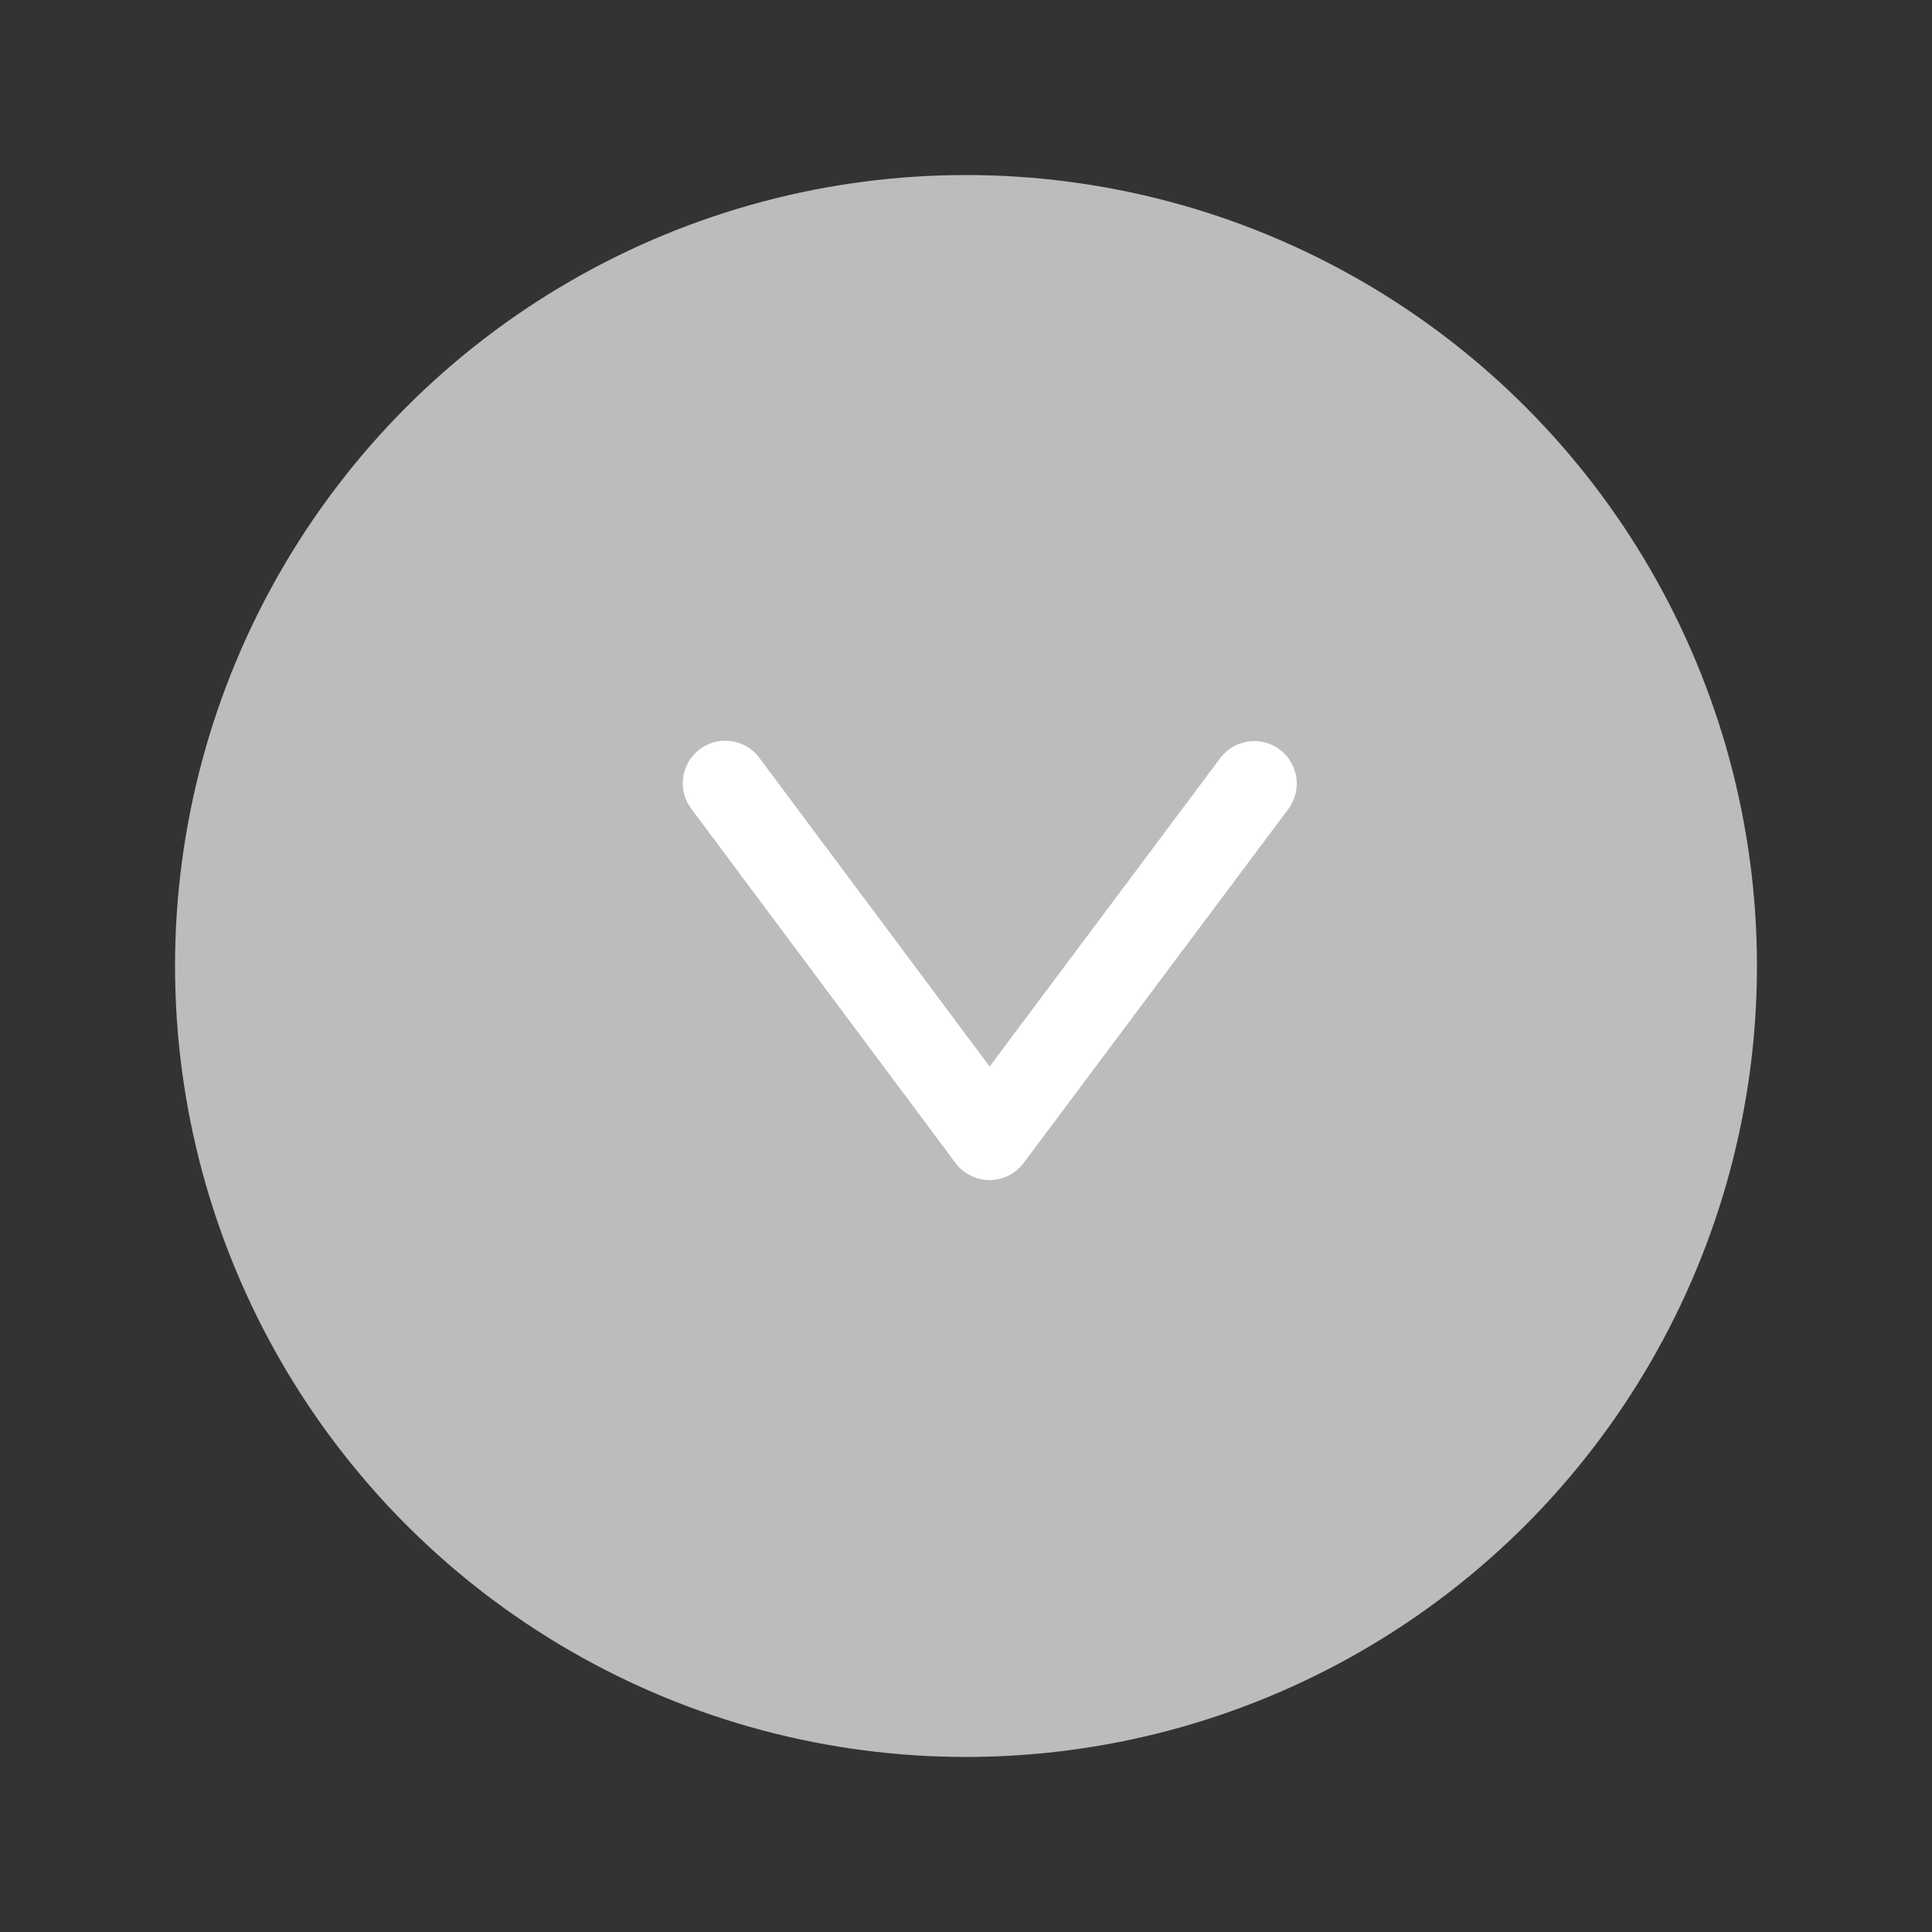 <?xml version="1.0" encoding="utf-8"?>
<svg viewBox="0 0 500 500" xmlns="http://www.w3.org/2000/svg">
    <rect x="0" y="0" width="500" height="500" fill="#333333" stroke="none"/>
    <circle cx="250" cy="250" r="204.7" stroke-miterlimit="10" style="fill: #BCBCBC; stroke: rgba(0, 0, 0, 0);"/>
    <circle cx="250" cy="250" r="181.8" stroke-miterlimit="10" transform="matrix(0, 1, -1, 0, 500, 0)" style="fill: #BCBCBC; stroke: rgba(0, 0, 0, 0);"/>
    <polyline points="210.3 317 302 248.6 302 248.6 302 248.6 302 248.6 210.4 180.1" stroke-linecap="round" stroke-linejoin="round" stroke-miterlimit="10" stroke-width="22" transform="matrix(0, 1, -1, 0, 504.7, -7.6)" fill="none" style="stroke: #ffffff;"/>
</svg>